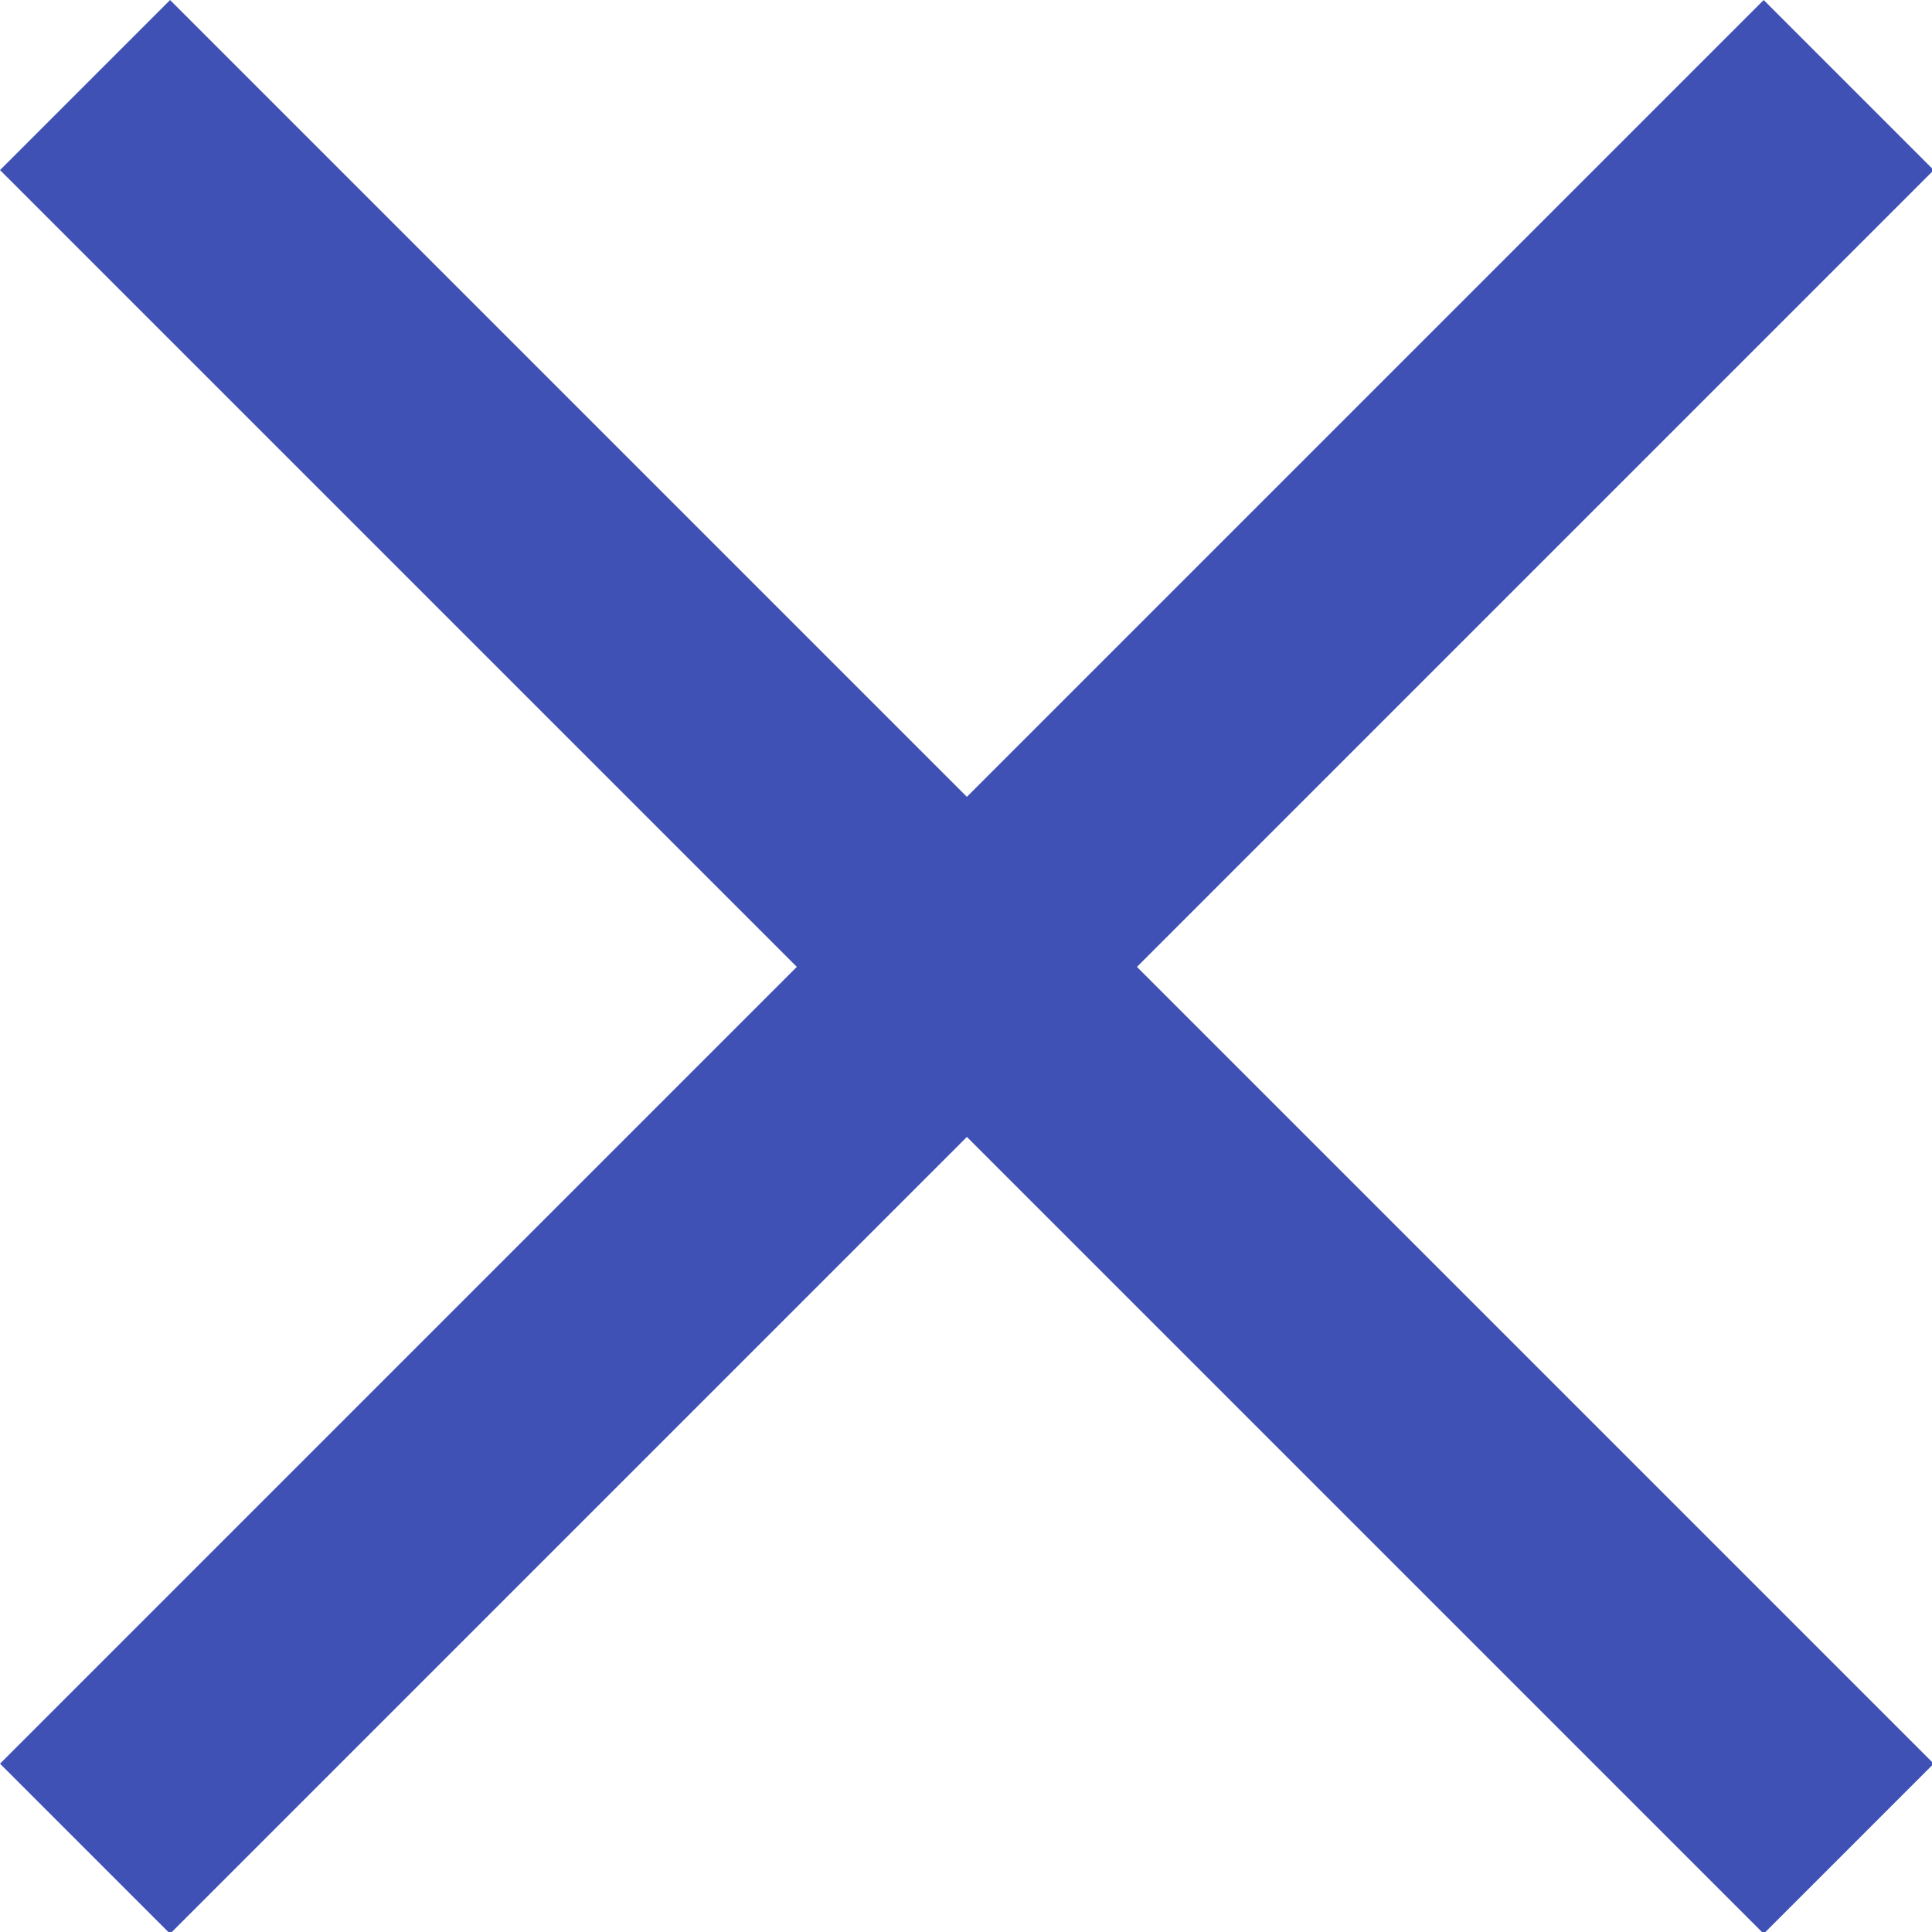 <?xml version="1.0" encoding="utf-8"?>
<!-- Generator: Adobe Illustrator 25.0.0, SVG Export Plug-In . SVG Version: 6.00 Build 0)  -->
<svg version="1.1" id="レイヤー_1" xmlns="http://www.w3.org/2000/svg" xmlns:xlink="http://www.w3.org/1999/xlink" x="0px"
	 y="0px" viewBox="0 0 24.1 24.1" style="enable-background:new 0 0 24.1 24.1;" xml:space="preserve">
<style type="text/css">
	.st0{fill:none;stroke:#3F51B5;stroke-width:3;}
</style>
<g transform="translate(-14.439 -11.439)">
	<line class="st0" x1="15.5" y1="12.5" x2="37.5" y2="34.5"/>
	<line class="st0" x1="15.5" y1="34.5" x2="37.5" y2="12.5"/>
</g>
</svg>
